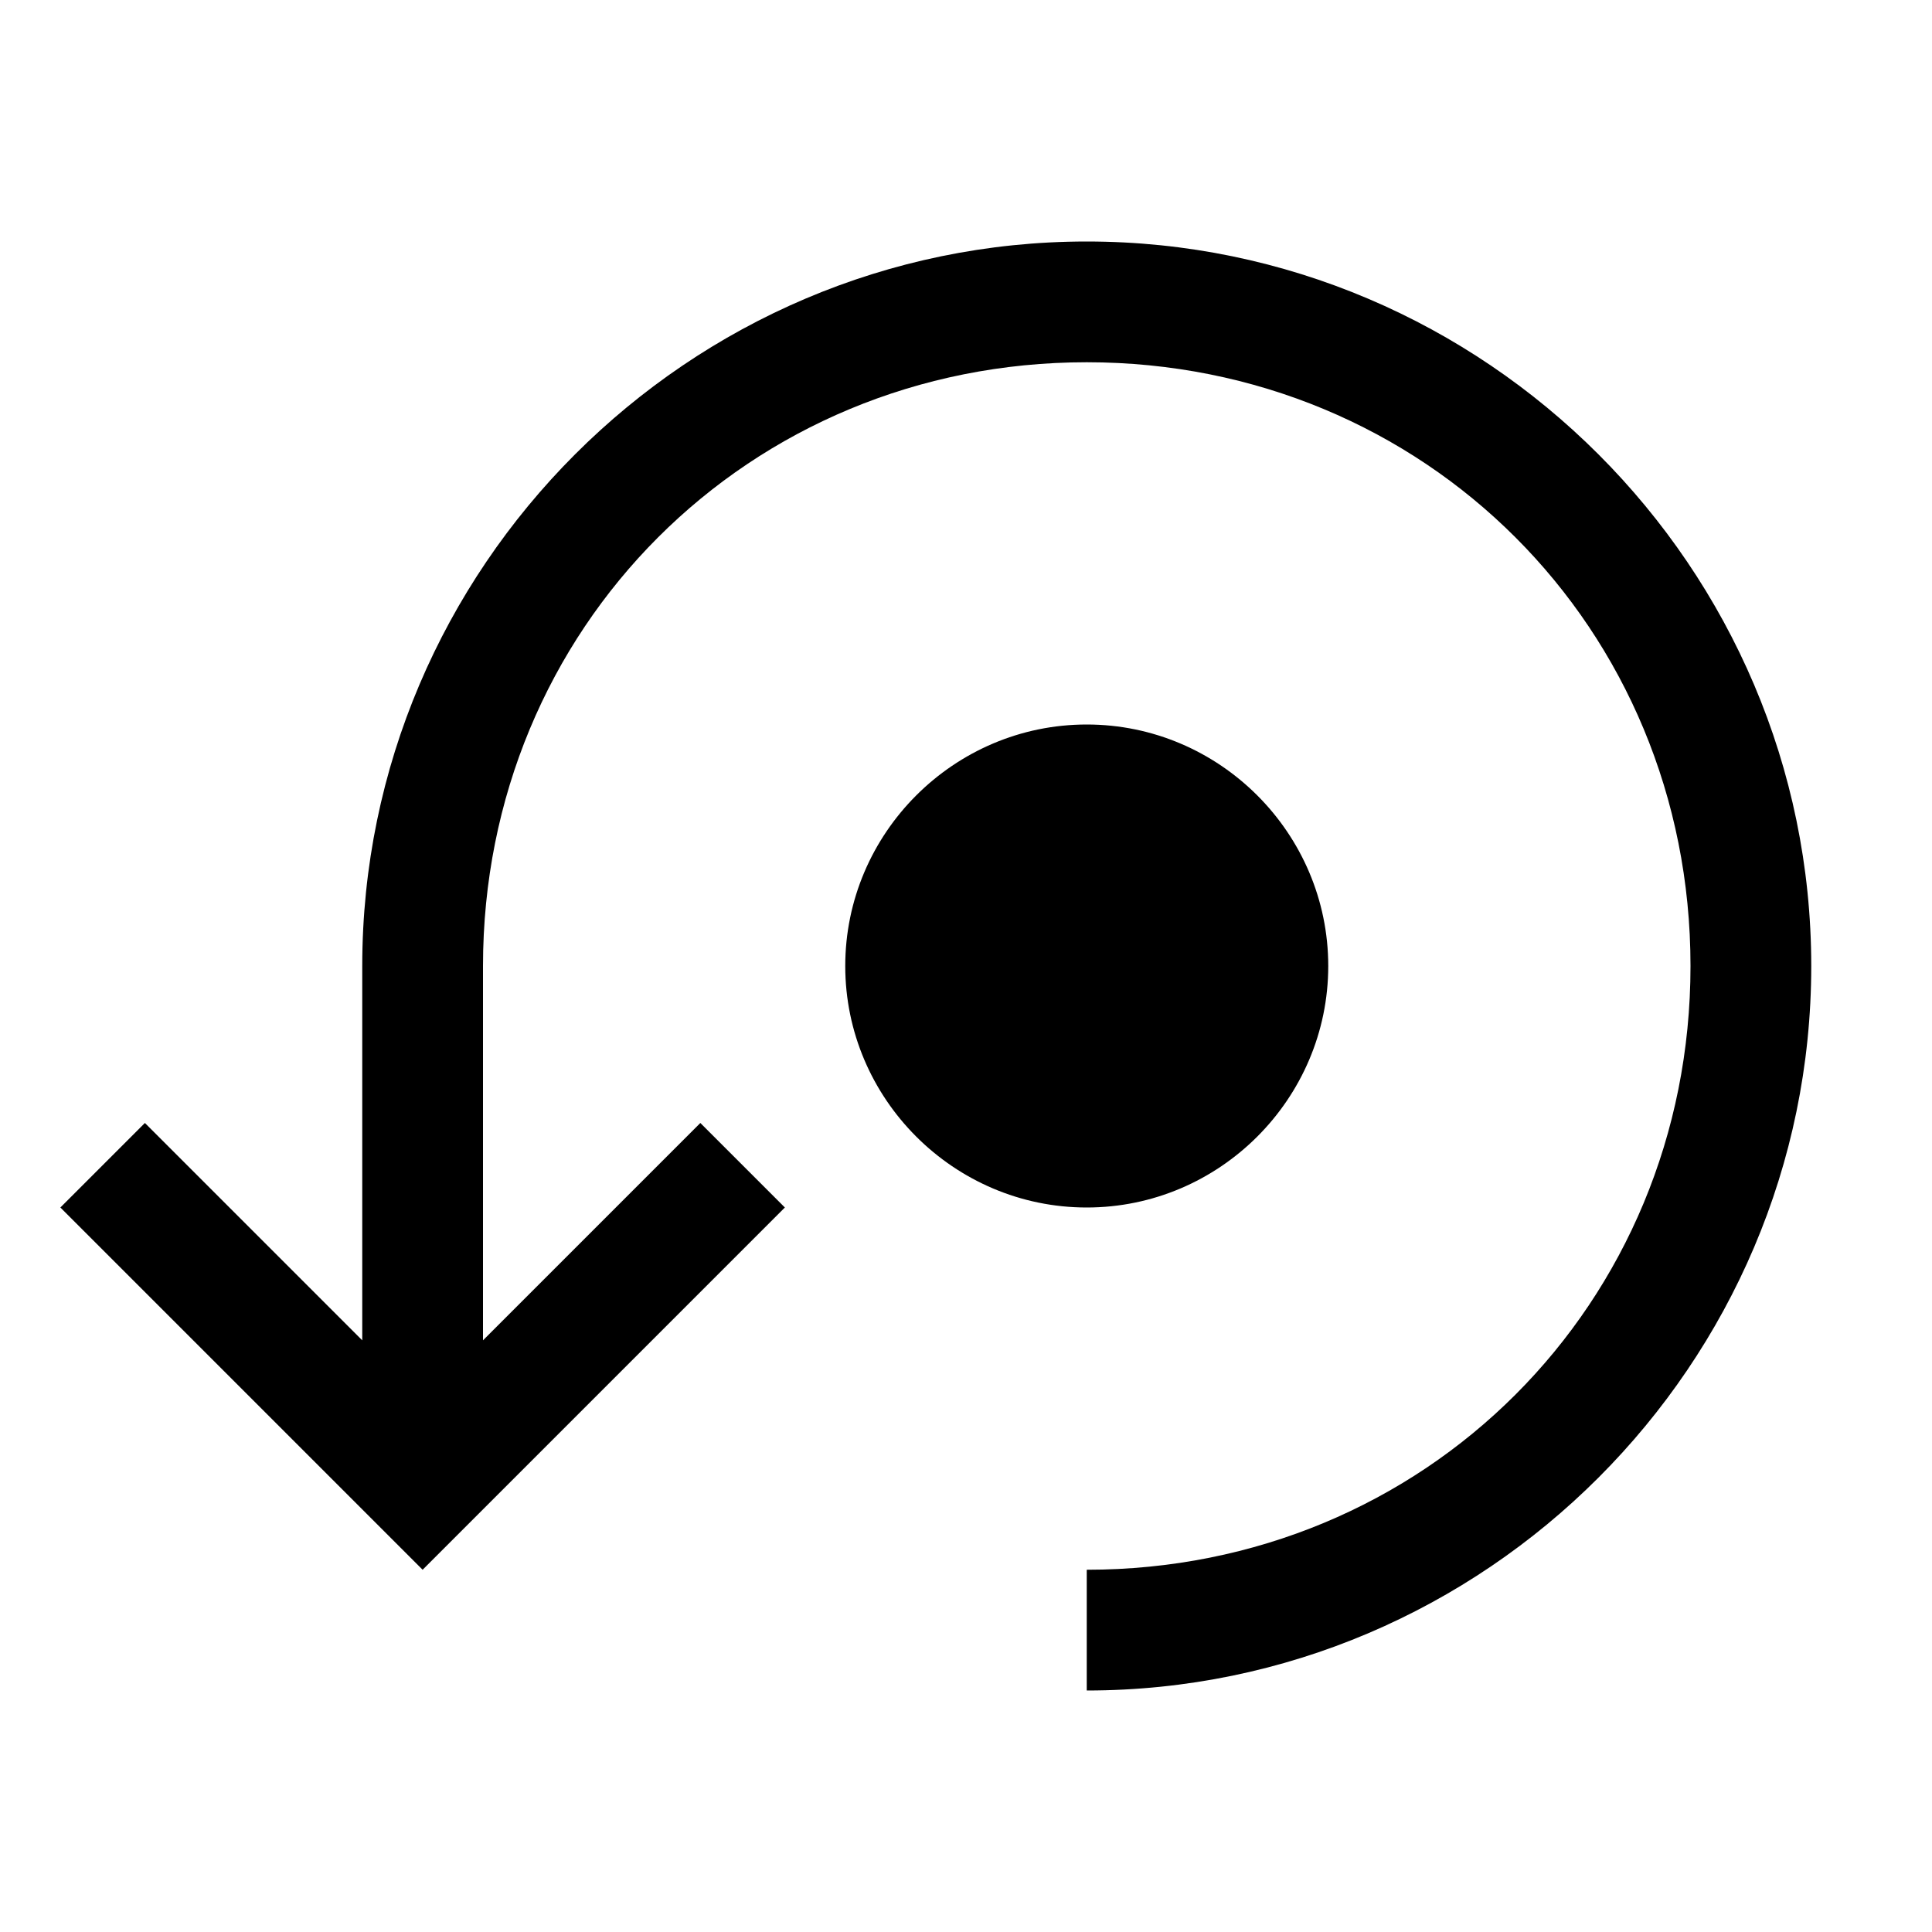 <svg xmlns="http://www.w3.org/2000/svg" style="enable-background:new 0 0 16 16" viewBox="0 0 16 16"><path d="M9 13c2.8 0 5-2.2 5-5s-2.2-5-5-5-5 2.2-5 5v3.1l1.8-1.8.7.7-3 3-3-3 .7-.7L3 11.1V8c0-3.3 2.7-6 6-6s6 2.7 6 6-2.7 6-6 6v-1zm0-3c1.1 0 2-.9 2-2s-.9-2-2-2-2 .9-2 2 .9 2 2 2z"/></svg>